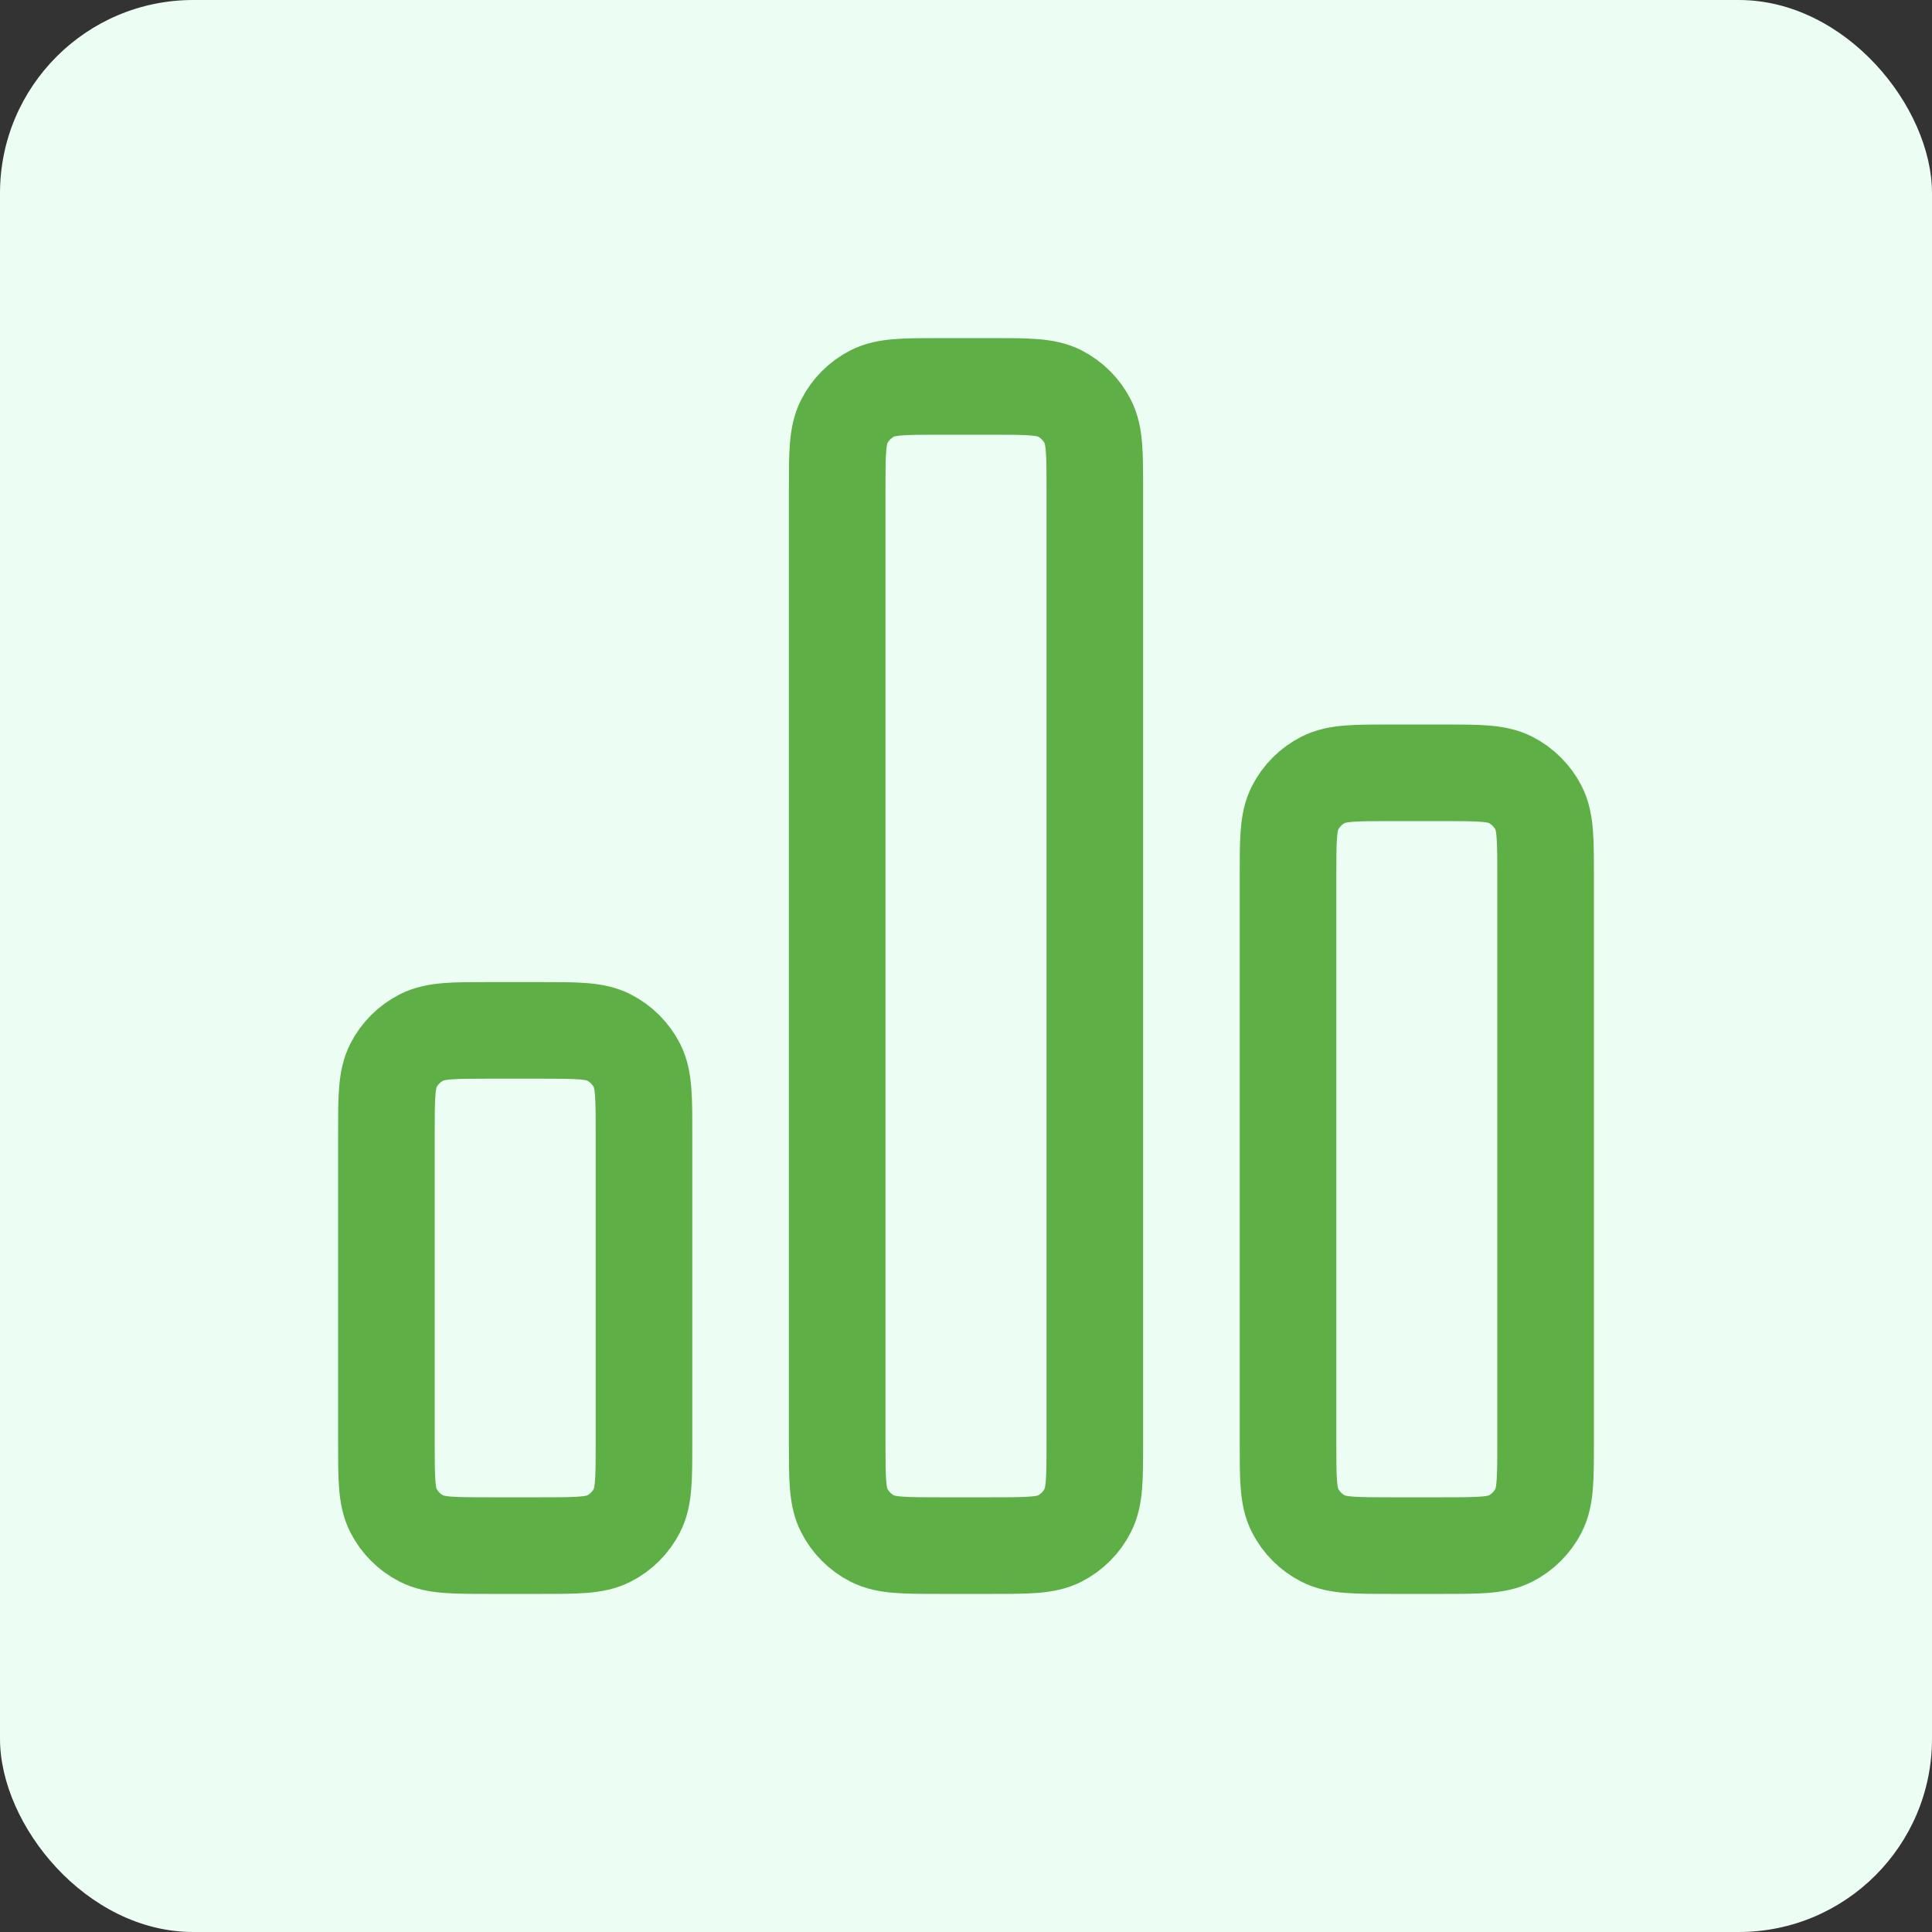 <svg xmlns="http://www.w3.org/2000/svg" width="40" height="40" viewBox="0 0 40 40" fill="none"><rect x="0" y="0" width="40" height="40" fill="#333333" stroke="none"/><rect width="40" height="40" rx="4" fill="#ECFDF3"></rect><path d="M8 23.467C8 22.72 8 22.347 8.145 22.061C8.273 21.811 8.477 21.607 8.728 21.479C9.013 21.333 9.387 21.333 10.133 21.333H11.2C11.947 21.333 12.32 21.333 12.605 21.479C12.856 21.607 13.06 21.811 13.188 22.061C13.333 22.347 13.333 22.72 13.333 23.467V29.867C13.333 30.613 13.333 30.987 13.188 31.272C13.06 31.523 12.856 31.727 12.605 31.855C12.32 32 11.947 32 11.2 32H10.133C9.387 32 9.013 32 8.728 31.855C8.477 31.727 8.273 31.523 8.145 31.272C8 30.987 8 30.613 8 29.867V23.467Z" stroke="#5EAF46" stroke-width="2" stroke-linecap="round" stroke-linejoin="round"></path><path d="M17.333 10.133C17.333 9.387 17.333 9.013 17.479 8.728C17.607 8.477 17.811 8.273 18.061 8.145C18.347 8 18.72 8 19.467 8H20.533C21.28 8 21.653 8 21.939 8.145C22.189 8.273 22.393 8.477 22.521 8.728C22.667 9.013 22.667 9.387 22.667 10.133V29.867C22.667 30.613 22.667 30.987 22.521 31.272C22.393 31.523 22.189 31.727 21.939 31.855C21.653 32 21.28 32 20.533 32H19.467C18.72 32 18.347 32 18.061 31.855C17.811 31.727 17.607 31.523 17.479 31.272C17.333 30.987 17.333 30.613 17.333 29.867V10.133Z" stroke="#5EAF46" stroke-width="2" stroke-linecap="round" stroke-linejoin="round"></path><path d="M26.667 18.133C26.667 17.387 26.667 17.013 26.812 16.728C26.94 16.477 27.144 16.273 27.395 16.145C27.68 16 28.053 16 28.8 16H29.867C30.613 16 30.987 16 31.272 16.145C31.523 16.273 31.727 16.477 31.855 16.728C32 17.013 32 17.387 32 18.133V29.867C32 30.613 32 30.987 31.855 31.272C31.727 31.523 31.523 31.727 31.272 31.855C30.987 32 30.613 32 29.867 32H28.8C28.053 32 27.68 32 27.395 31.855C27.144 31.727 26.94 31.523 26.812 31.272C26.667 30.987 26.667 30.613 26.667 29.867V18.133Z" stroke="#5EAF46" stroke-width="2" stroke-linecap="round" stroke-linejoin="round"></path></svg>